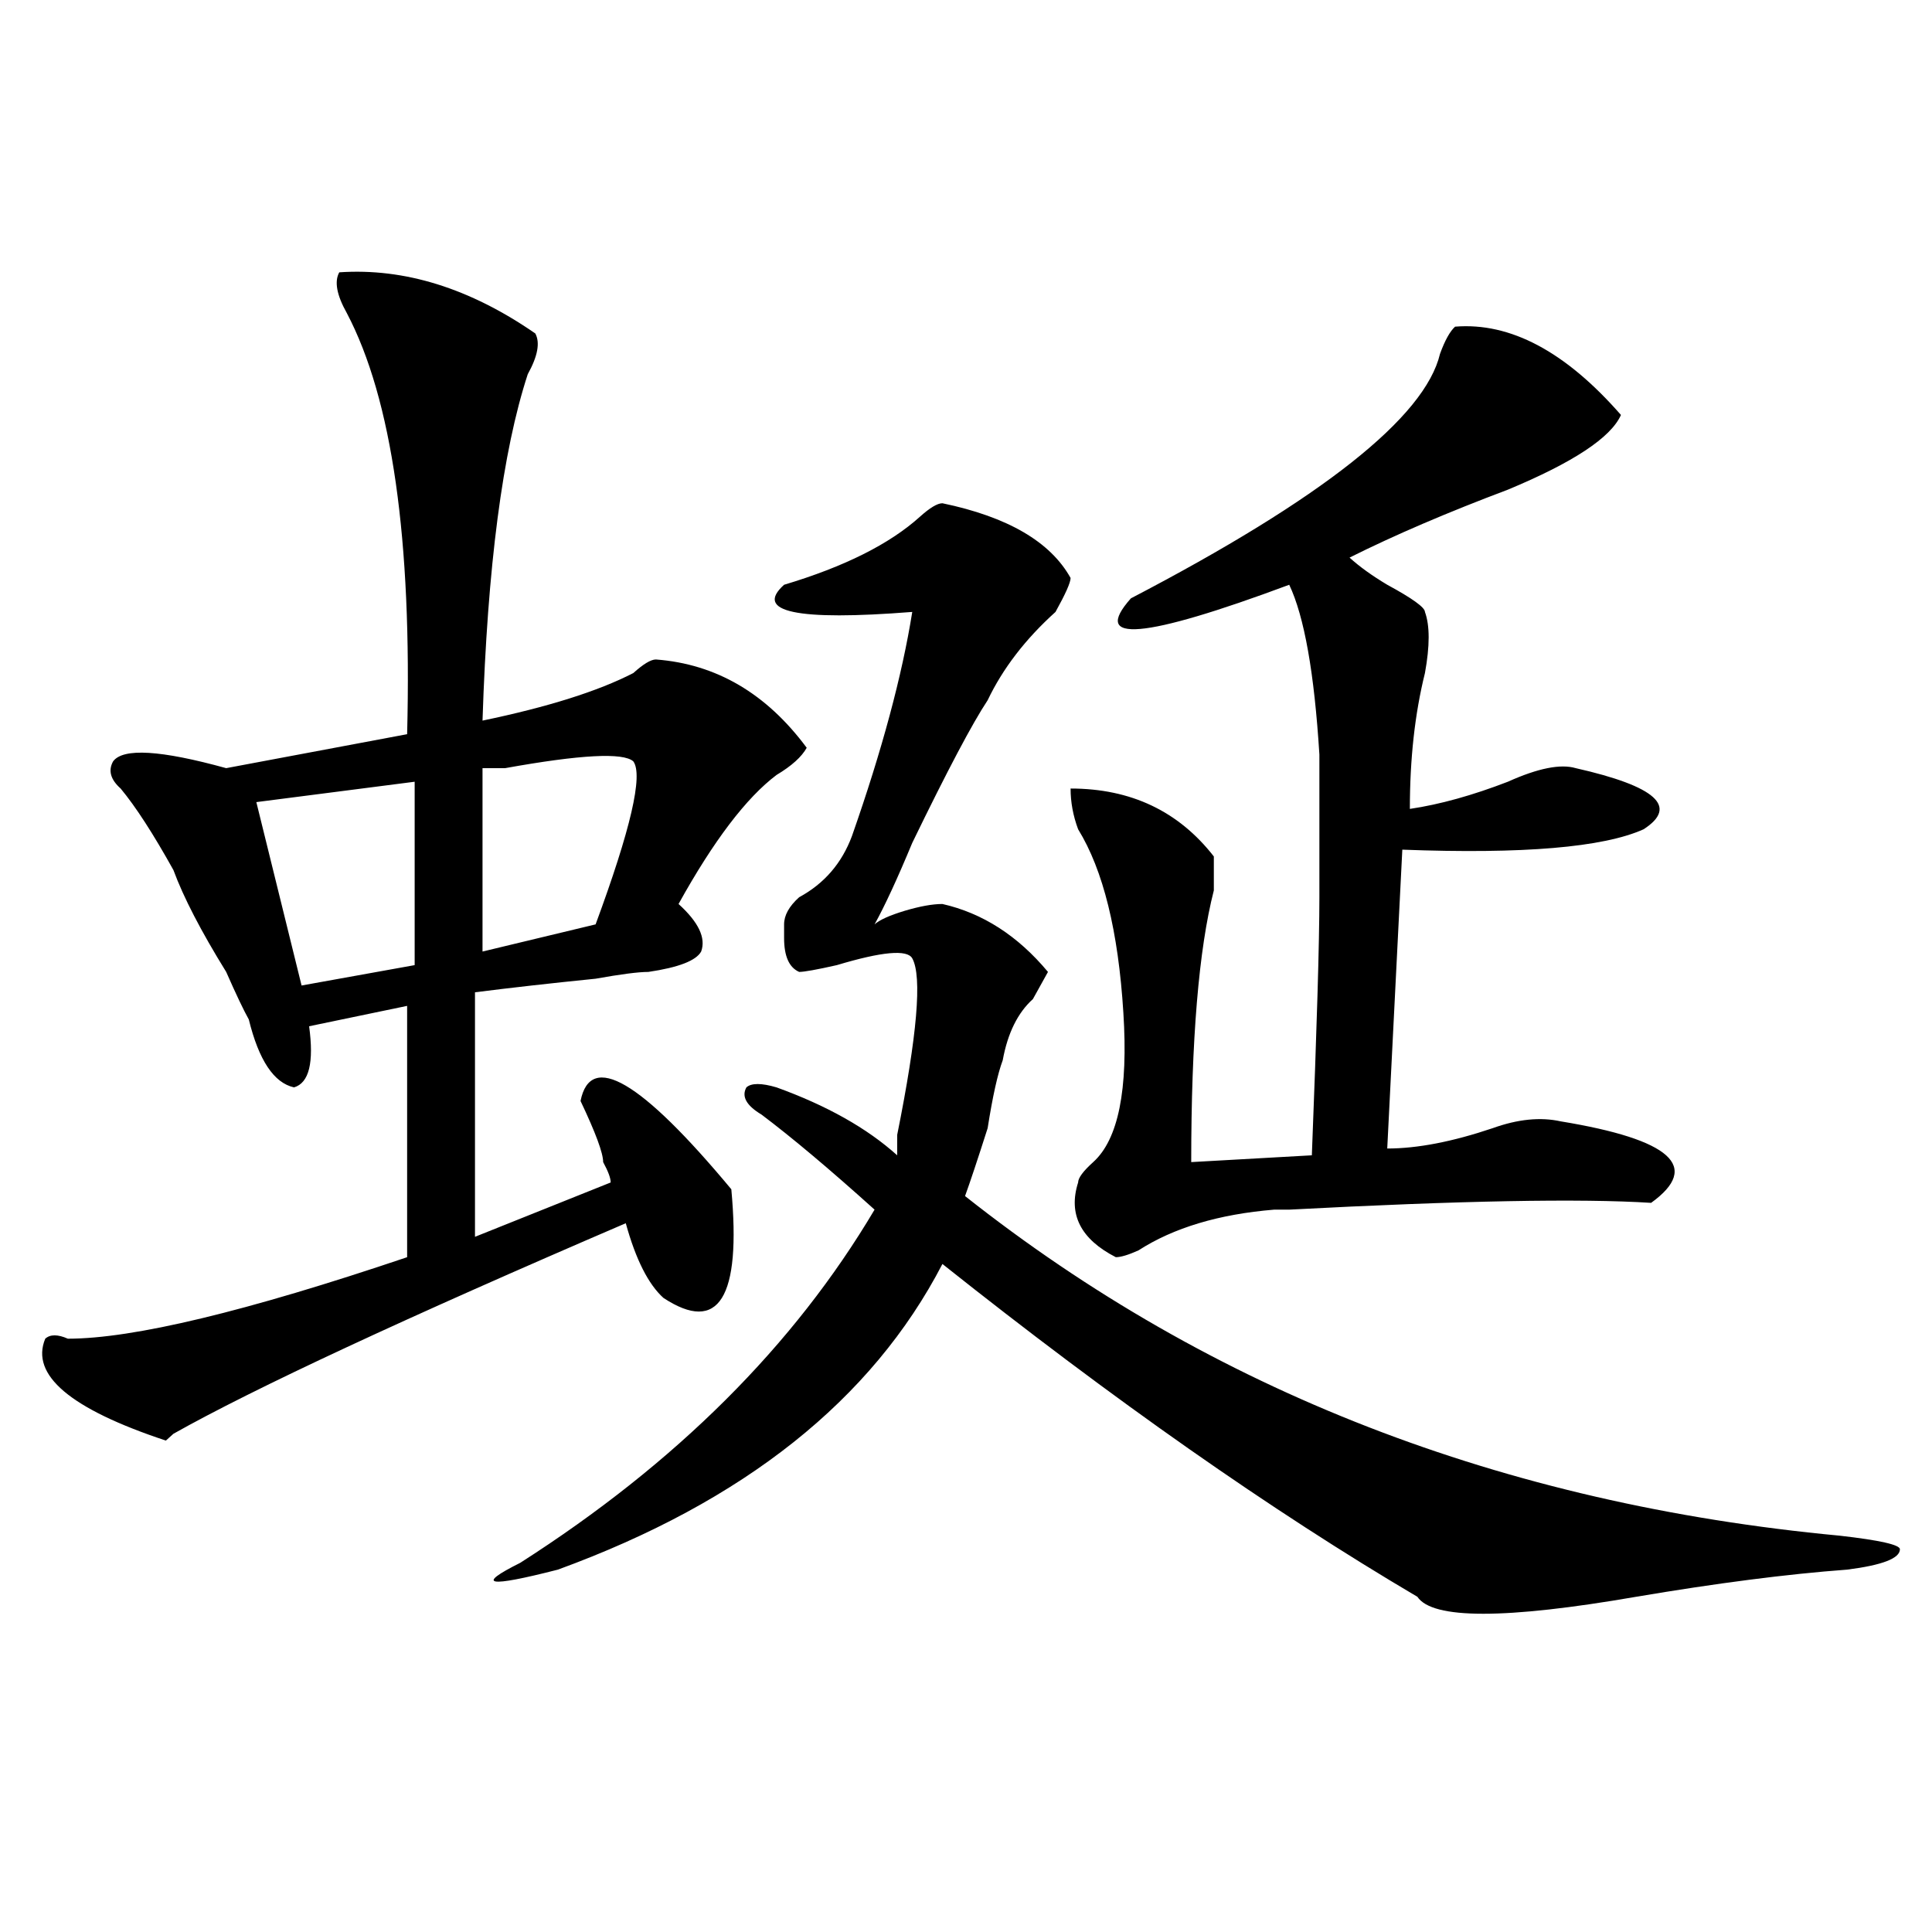 <?xml version="1.0" encoding="utf-8"?>
<!-- Generator: Adobe Illustrator 16.0.0, SVG Export Plug-In . SVG Version: 6.00 Build 0)  -->
<!DOCTYPE svg PUBLIC "-//W3C//DTD SVG 1.1//EN" "http://www.w3.org/Graphics/SVG/1.1/DTD/svg11.dtd">
<svg version="1.1" id="图层_1" xmlns="http://www.w3.org/2000/svg" xmlns:xlink="http://www.w3.org/1999/xlink" x="0px" y="0px"
	 width="1000px" height="1000px" viewBox="0 0 1000 1000" enable-background="new 0 0 1000 1000" xml:space="preserve">
<path d="M175.606,140.953c33.78-2.308,67.62,8.239,101.461,31.641c2.561,4.724,1.281,11.755-3.902,21.094
	c-13.049,39.88-20.853,99.646-23.414,179.297c33.78-7.031,59.816-15.216,78.047-24.609c5.183-4.669,9.085-7.031,11.707-7.031
	c31.219,2.362,57.194,17.578,78.047,45.703c-2.622,4.724-7.805,9.394-15.609,14.063c-15.609,11.755-32.56,34.003-50.73,66.797
	c10.365,9.394,14.268,17.578,11.707,24.609c-2.622,4.724-11.707,8.239-27.316,10.547c-5.244,0-14.329,1.208-27.316,3.516
	c-23.414,2.362-44.267,4.724-62.438,7.031v126.563l70.242-28.125c0-2.308-1.342-5.823-3.902-10.547
	c0-4.669-3.902-15.216-11.707-31.641c5.183-25.763,31.219-10.547,78.047,45.703c5.183,56.25-6.524,75.036-35.121,56.25
	c-7.805-7.031-14.329-19.886-19.512-38.672c-114.51,49.219-192.556,85.583-234.141,108.984l-3.902,3.516
	c-49.45-16.37-70.242-33.948-62.438-52.734c2.561-2.308,6.463-2.308,11.707,0c33.78,0,92.315-14.063,175.605-42.188V520.641
	l-50.73,10.547c2.561,18.786,0,29.333-7.805,31.641c-10.427-2.308-18.231-14.063-23.414-35.156
	c-2.622-4.669-6.524-12.854-11.707-24.609c-13.049-21.094-22.134-38.672-27.316-52.734c-10.427-18.731-19.512-32.794-27.316-42.188
	c-5.244-4.669-6.524-9.339-3.902-14.063c5.183-7.031,24.695-5.823,58.535,3.516l93.656-17.578
	c2.561-100.745-7.805-173.419-31.219-217.969C174.264,152.708,172.984,145.677,175.606,140.953z M214.629,404.625l-81.949,10.547
	l23.414,94.922l58.535-10.547V404.625z M327.797,394.078c-5.244-4.669-27.316-3.516-66.34,3.516c-5.244,0-9.146,0-11.707,0v94.922
	l58.535-14.063C326.456,429.234,332.98,401.109,327.797,394.078z M487.793,260.484c33.78,7.031,55.913,19.94,66.34,38.672
	c0,2.362-2.622,8.239-7.805,17.578c-15.609,14.063-27.316,29.333-35.121,45.703c-7.805,11.755-20.853,36.364-39.023,73.828
	c-7.805,18.786-14.329,32.849-19.512,42.188c2.561-2.308,7.805-4.669,15.609-7.031c7.805-2.308,14.268-3.516,19.512-3.516
	c20.792,4.724,39.023,16.425,54.633,35.156c-2.622,4.724-5.244,9.394-7.805,14.063c-7.805,7.031-13.049,17.578-15.609,31.641
	c-2.622,7.031-5.244,18.786-7.805,35.156c-5.244,16.425-9.146,28.125-11.707,35.156c127.436,100.8,278.347,159.411,452.672,175.781
	c20.792,2.362,31.219,4.724,31.219,7.031c0,4.724-9.146,8.239-27.316,10.547c-31.219,2.307-67.681,7.031-109.266,14.063
	c-67.681,11.7-105.363,11.7-113.168,0c-75.486-44.495-157.435-101.953-245.848-172.266
	c-36.463,70.313-102.802,123.047-199.02,158.203c-36.463,9.338-42.926,8.185-19.512-3.516
	c80.608-51.526,141.765-112.5,183.41-182.813c-23.414-21.094-42.926-37.464-58.535-49.219c-7.805-4.669-10.427-9.339-7.805-14.063
	c2.561-2.308,7.805-2.308,15.609,0c25.975,9.394,46.828,21.094,62.438,35.156c0-2.308,0-5.823,0-10.547
	c10.365-51.526,12.988-82.013,7.805-91.406c-2.622-4.669-15.609-3.516-39.023,3.516c-10.427,2.362-16.951,3.516-19.512,3.516
	c-5.244-2.308-7.805-8.185-7.805-17.578c0-2.308,0-4.669,0-7.031c0-4.669,2.561-9.339,7.805-14.063
	c12.988-7.031,22.073-17.578,27.316-31.641c15.609-44.495,25.975-83.167,31.219-116.016c-59.877,4.724-81.949,0-66.34-14.063
	c31.219-9.339,54.633-21.094,70.242-35.156C481.269,262.847,485.172,260.484,487.793,260.484z M753.153,169.078
	c28.597-2.308,57.194,12.909,85.852,45.703c-5.244,11.755-24.756,24.609-58.535,38.672c-31.219,11.755-58.535,23.456-81.949,35.156
	c5.183,4.724,11.707,9.394,19.512,14.063c12.988,7.031,19.512,11.755,19.512,14.063c2.561,7.031,2.561,17.578,0,31.641
	c-5.244,21.094-7.805,44.55-7.805,70.313c15.609-2.308,32.499-7.031,50.73-14.063c15.609-7.031,27.316-9.339,35.121-7.031
	c41.584,9.394,53.291,19.94,35.121,31.641c-20.853,9.394-62.438,12.909-124.875,10.547l-7.805,154.688
	c15.609,0,33.78-3.516,54.633-10.547c12.988-4.669,24.695-5.823,35.121-3.516c57.194,9.394,72.803,23.456,46.828,42.188
	c-36.463-2.308-98.9-1.153-187.313,3.516h-7.805c-28.658,2.362-52.072,9.394-70.242,21.094c-5.244,2.362-9.146,3.516-11.707,3.516
	c-18.231-9.339-24.756-22.247-19.512-38.672c0-2.308,2.561-5.823,7.805-10.547c12.988-11.7,18.17-37.464,15.609-77.344
	c-2.622-42.188-10.427-73.828-23.414-94.922c-2.622-7.031-3.902-14.063-3.902-21.094c31.219,0,55.913,11.755,74.145,35.156
	c0,4.724,0,10.547,0,17.578c-7.805,30.487-11.707,77.344-11.707,140.625l62.438-3.516c2.561-65.589,3.902-110.138,3.902-133.594
	c0-28.125,0-52.734,0-73.828c-2.622-42.188-7.805-71.466-15.609-87.891c-75.486,28.125-102.802,30.487-81.949,7.031
	c98.839-51.526,152.191-93.714,159.996-126.563C747.909,176.109,750.531,171.44,753.153,169.078z"/>
</svg>
